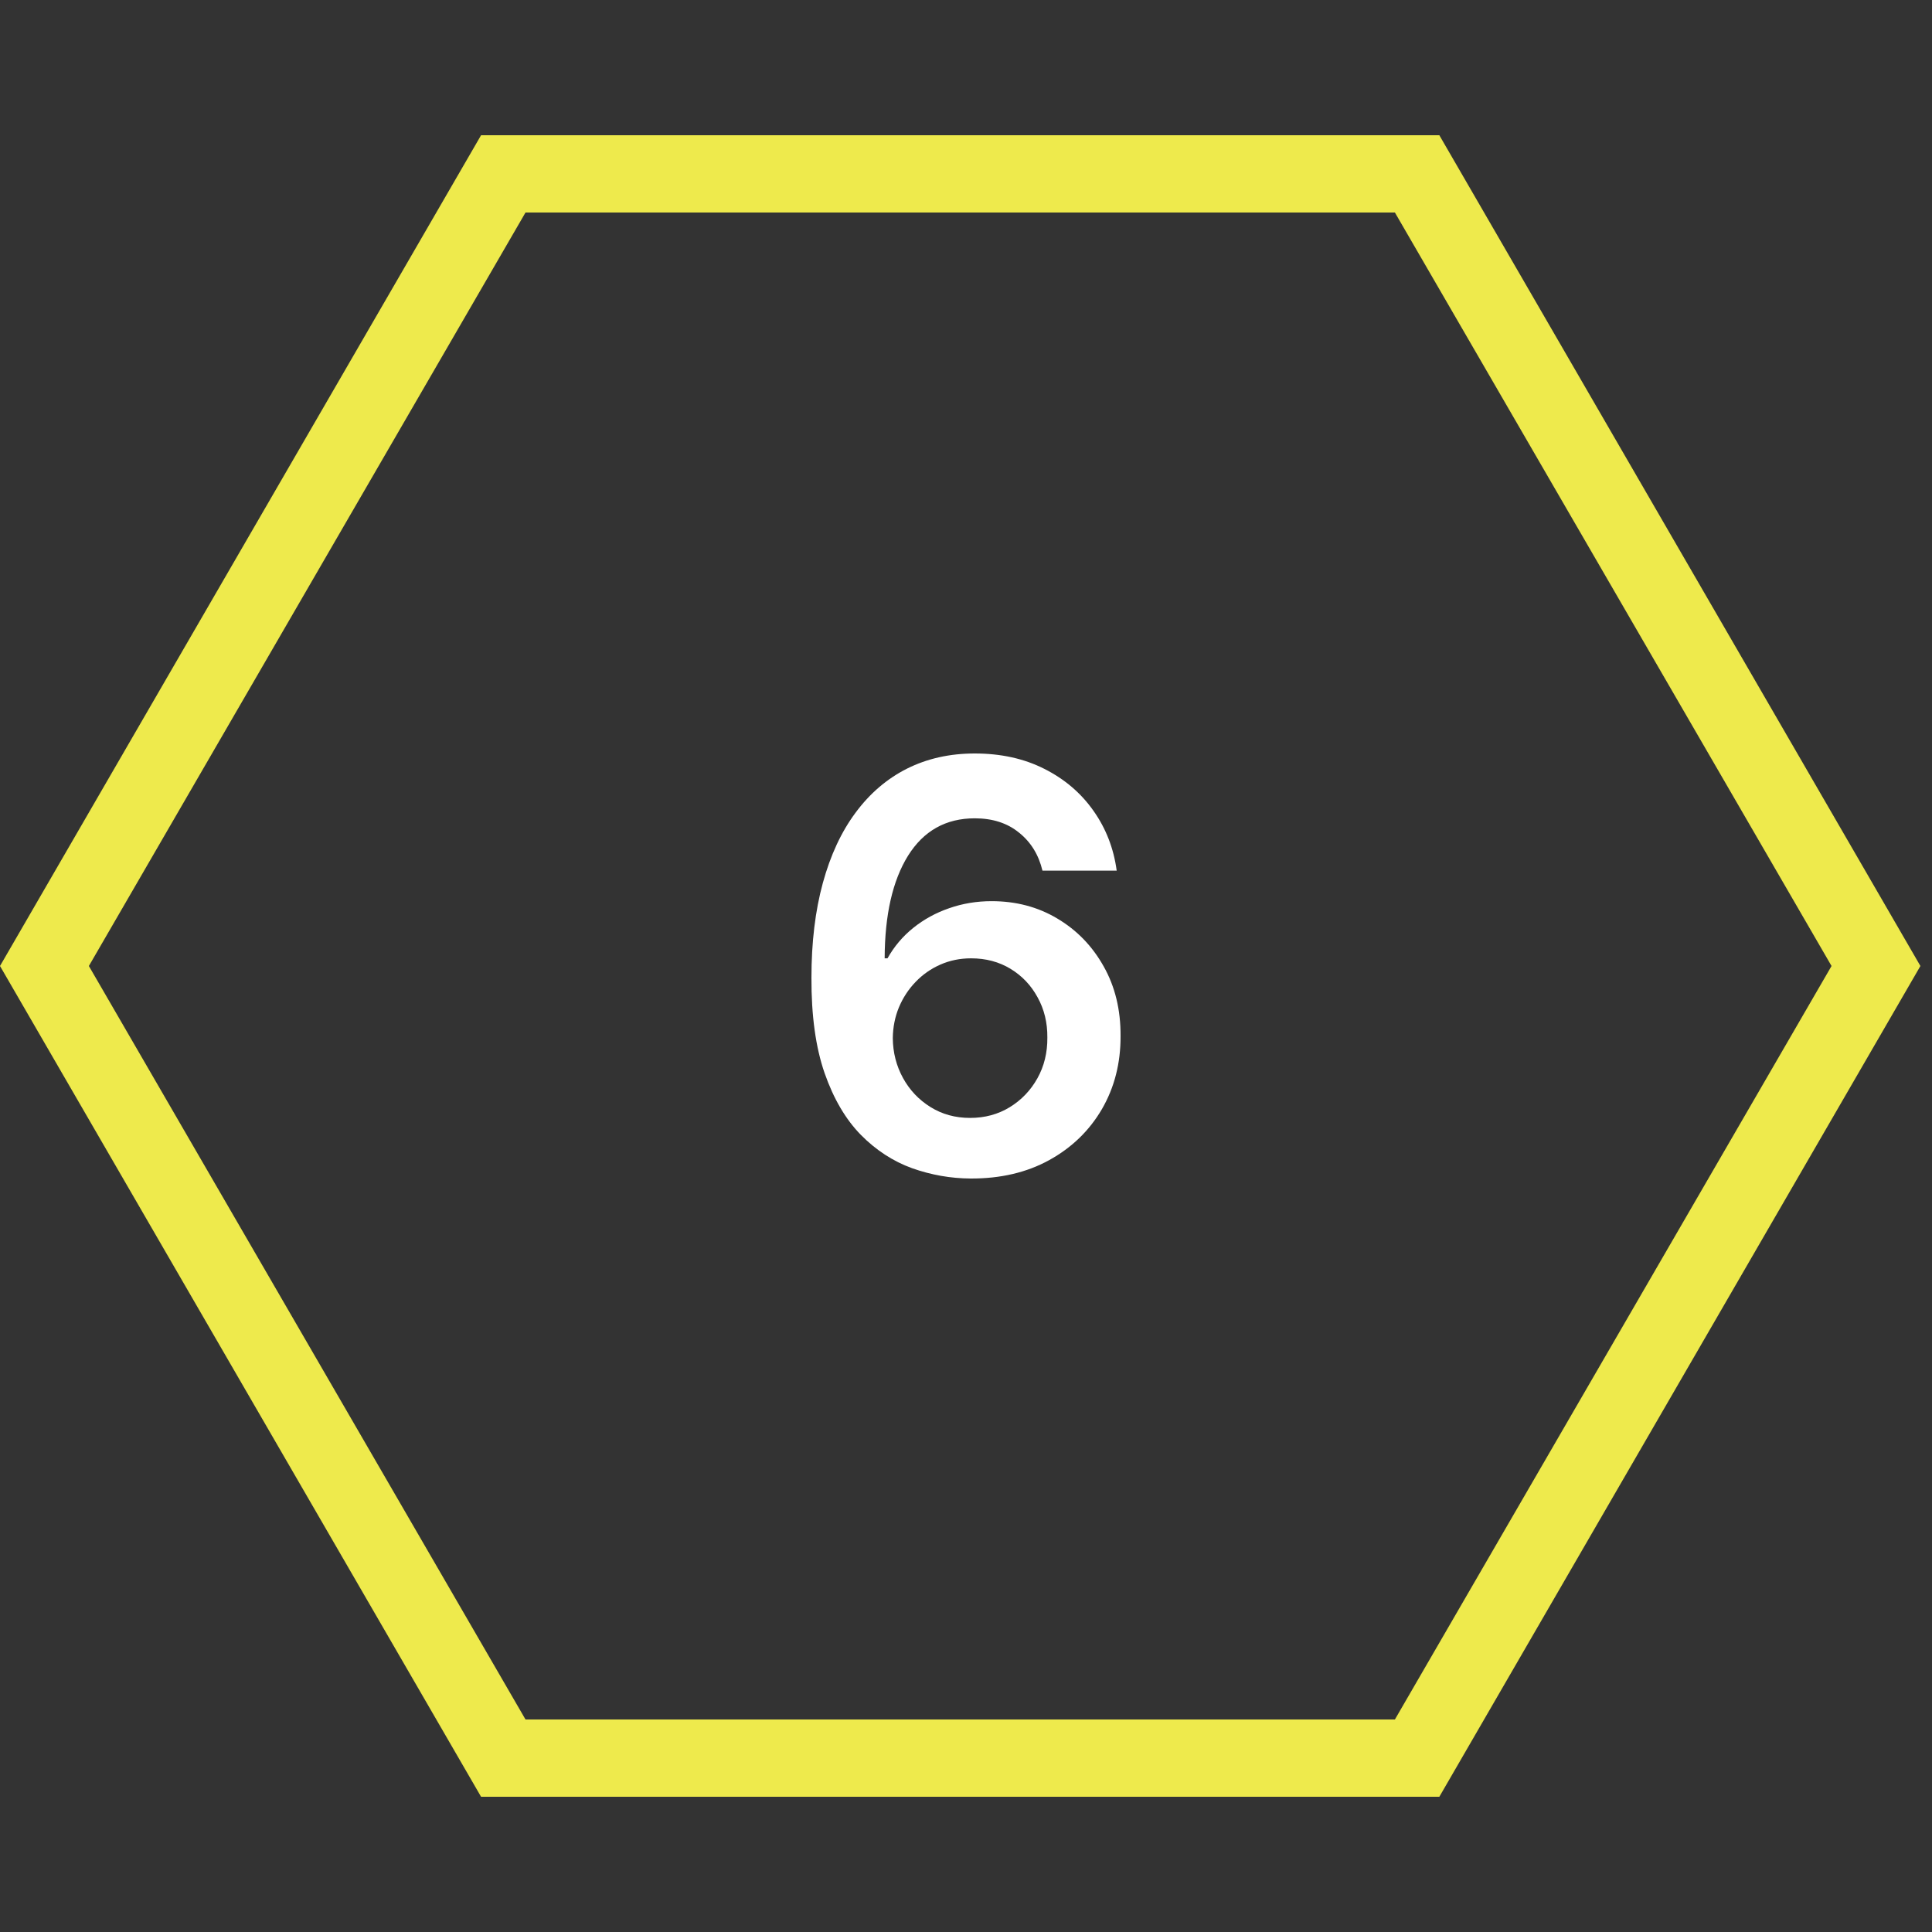 <?xml version="1.0" encoding="UTF-8"?> <svg xmlns="http://www.w3.org/2000/svg" width="100" height="100" viewBox="0 0 100 100" fill="none"><rect x="0" y="0" width="100" height="100" fill="#333333" stroke="none"/> <g clip-path="url(#clip0_101_2)"> <path d="M72.2 11L94.8 50L72.2 89H27.2L4.6 50L27.2 11H72.2ZM74.5 7H24.9L0 50L24.9 93H74.5L99.4 50L74.5 7Z" fill="#EEEA4C"></path> <path d="M50.232 61C49.2 60.993 48.193 60.815 47.211 60.467C46.228 60.111 45.344 59.536 44.558 58.741C43.772 57.94 43.148 56.877 42.684 55.552C42.221 54.221 41.993 52.572 42 50.606C42 48.773 42.197 47.138 42.59 45.702C42.983 44.267 43.547 43.053 44.284 42.064C45.021 41.067 45.909 40.307 46.947 39.784C47.993 39.261 49.161 39 50.453 39C51.807 39 53.007 39.265 54.053 39.795C55.105 40.325 55.954 41.049 56.6 41.97C57.245 42.883 57.645 43.914 57.8 45.065H53.958C53.761 44.242 53.358 43.587 52.747 43.099C52.144 42.604 51.379 42.356 50.453 42.356C48.958 42.356 47.807 43.001 47 44.291C46.2 45.58 45.797 47.351 45.79 49.603H45.937C46.281 48.989 46.726 48.463 47.274 48.024C47.821 47.585 48.439 47.246 49.126 47.01C49.821 46.766 50.554 46.644 51.326 46.644C52.589 46.644 53.723 46.943 54.726 47.543C55.737 48.142 56.537 48.968 57.126 50.021C57.716 51.066 58.007 52.266 58 53.618C58.007 55.026 57.684 56.291 57.032 57.413C56.379 58.529 55.47 59.407 54.305 60.048C53.14 60.69 51.782 61.007 50.232 61ZM50.211 57.863C50.975 57.863 51.66 57.678 52.263 57.309C52.867 56.939 53.344 56.441 53.695 55.814C54.046 55.186 54.218 54.482 54.211 53.701C54.218 52.935 54.049 52.241 53.705 51.621C53.368 51 52.902 50.509 52.305 50.146C51.709 49.784 51.028 49.603 50.263 49.603C49.695 49.603 49.165 49.711 48.674 49.927C48.182 50.143 47.754 50.443 47.389 50.826C47.025 51.202 46.737 51.642 46.526 52.144C46.323 52.638 46.218 53.168 46.211 53.733C46.218 54.479 46.393 55.165 46.737 55.793C47.081 56.42 47.554 56.922 48.158 57.298C48.761 57.675 49.446 57.863 50.211 57.863Z" fill="white"></path> </g> <defs> <clipPath id="clip0_101_2"> <rect width="100" height="100" fill="white"></rect> </clipPath> </defs> </svg> 